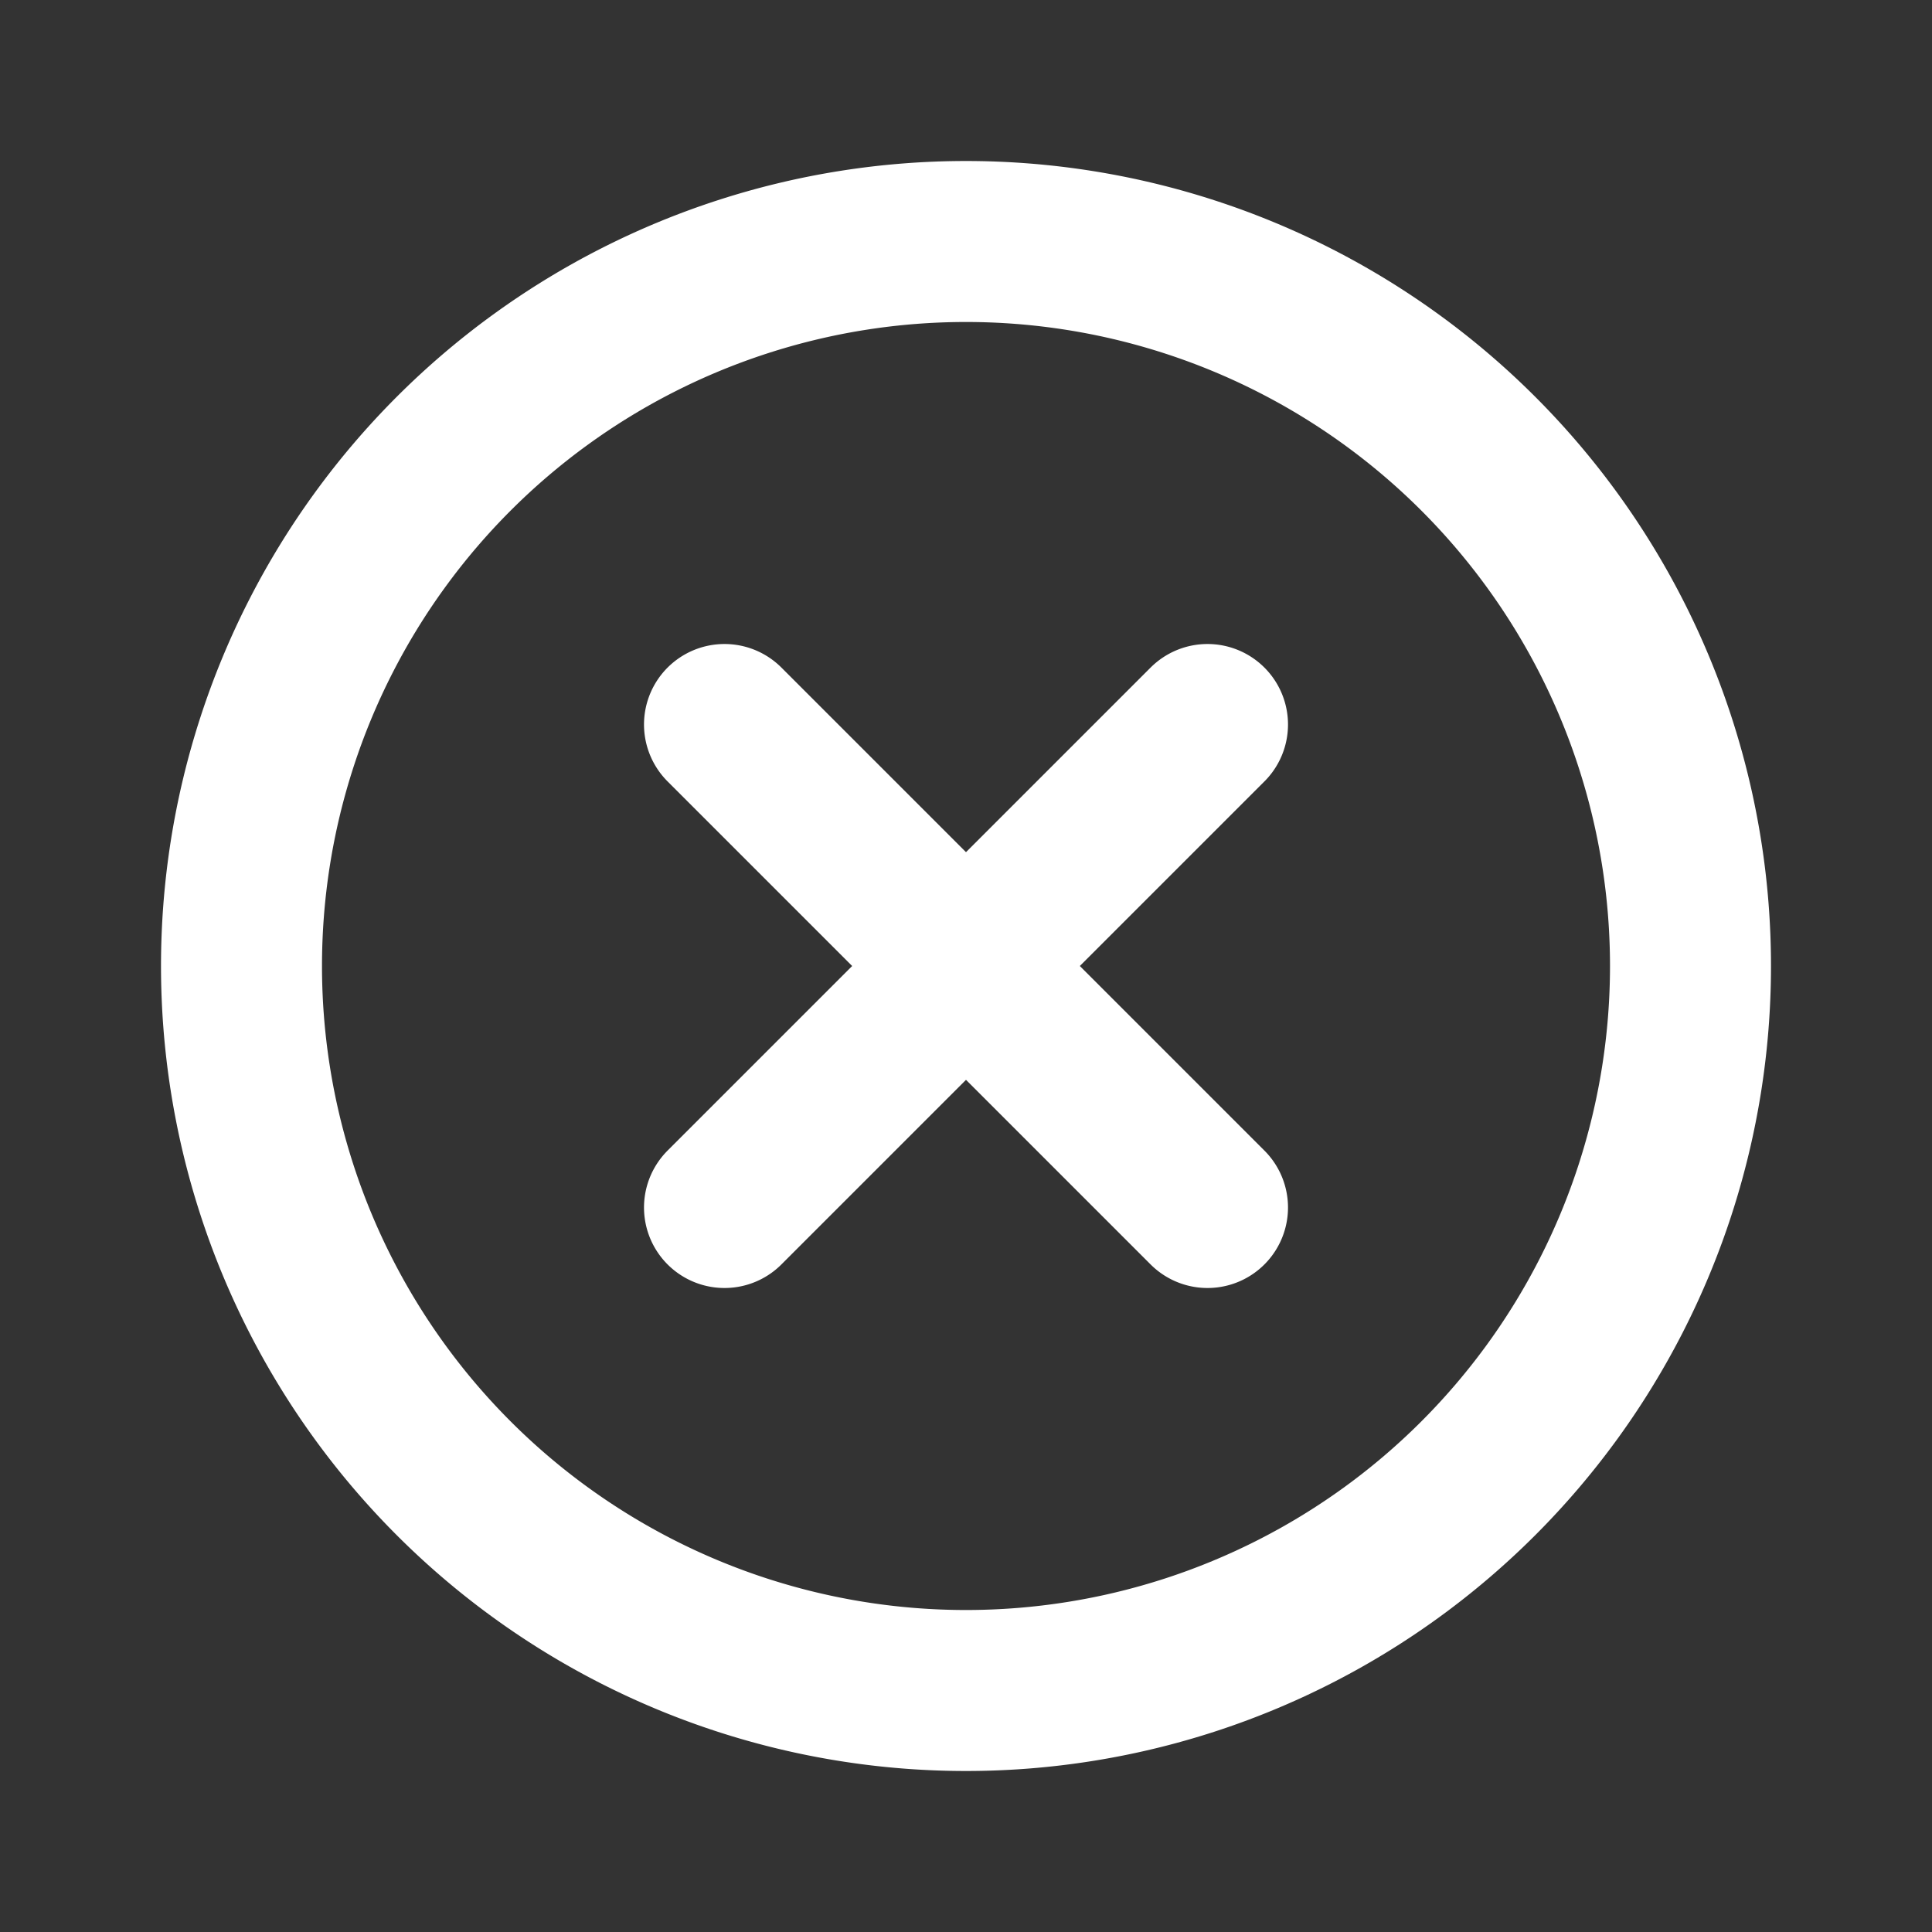 <svg xmlns="http://www.w3.org/2000/svg" width="46" height="46" viewBox="0 0 46 46" fill="none"><rect x="0" y="0" width="46" height="46" fill="#333333" stroke="none"/><path d="M23 40.25a17.25 17.25 0 1 1 0-34.5 17.25 17.25 0 0 1 0 34.5zm-5.75-23 11.5 11.5m0-11.5-11.5 11.5" stroke="#fff" stroke-width="3.833" stroke-linecap="round"/></svg>
